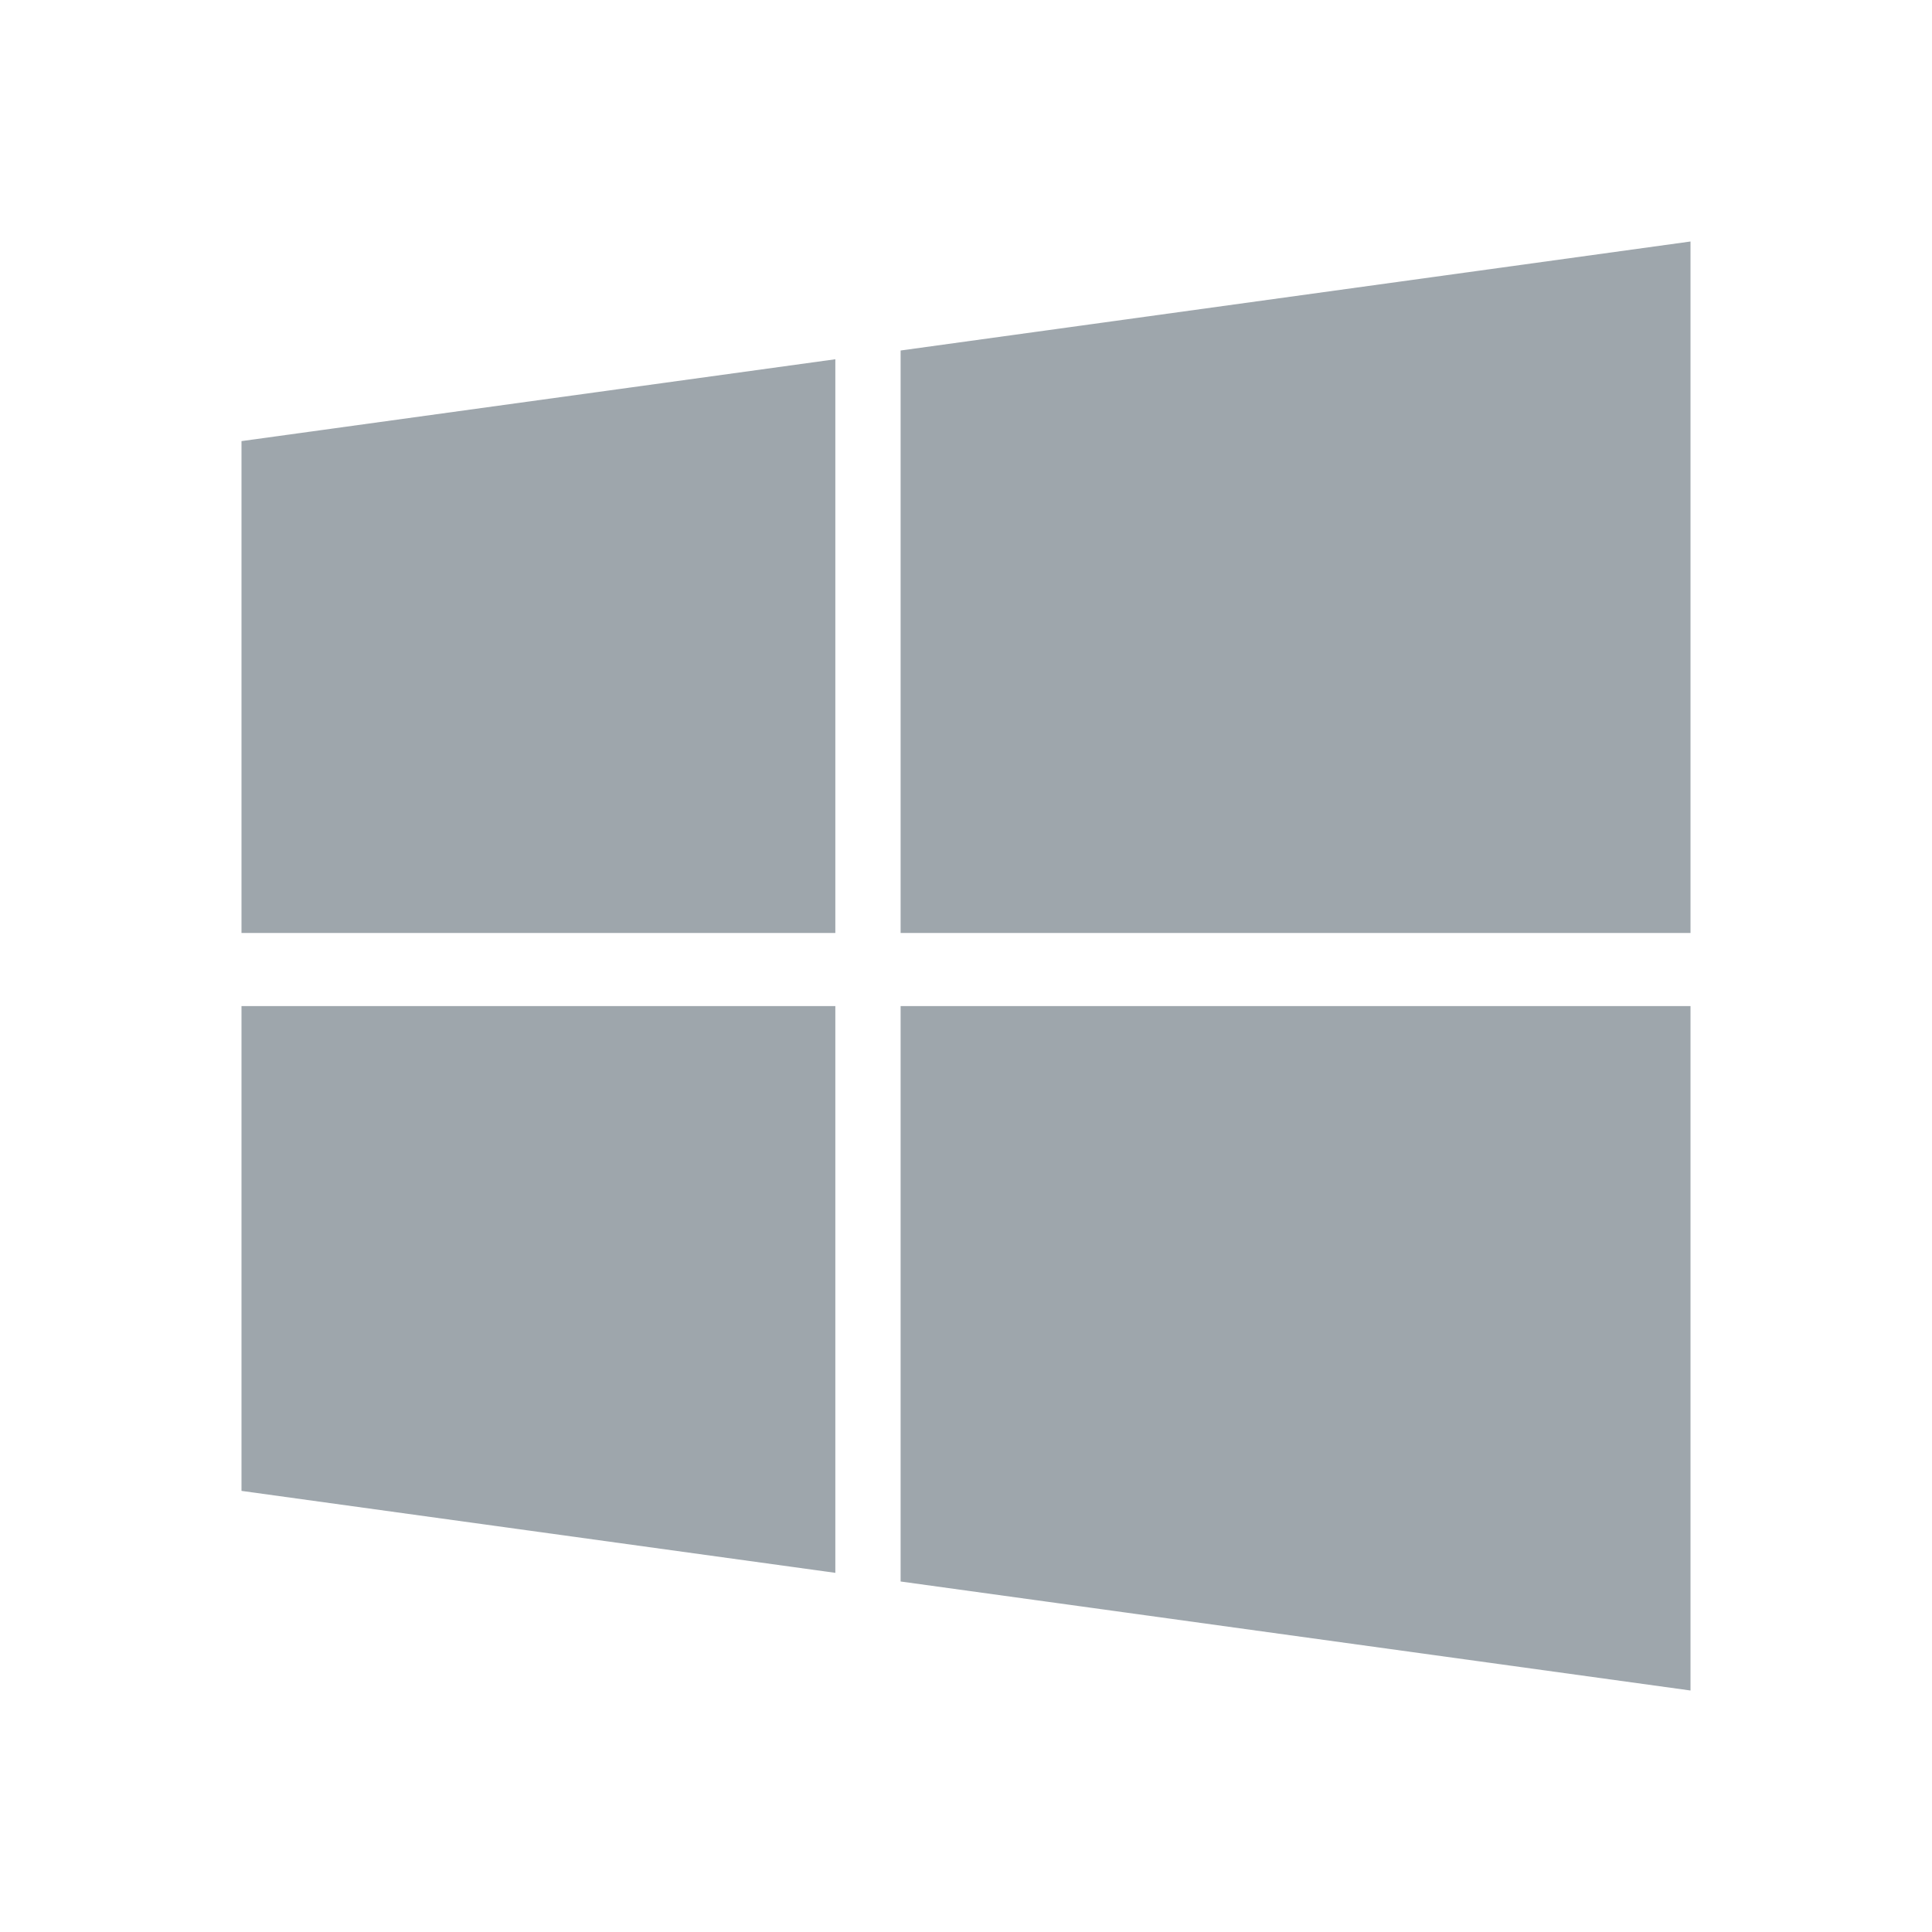 <svg width="19" height="19" viewBox="0 0 19 19" fill="none" xmlns="http://www.w3.org/2000/svg">
<path d="M2.375 4.338L8.215 3.533V9.175H2.375V4.338V4.338ZM2.375 14.662L8.215 15.468V9.894H2.375V14.662ZM8.857 15.553L16.625 16.625V9.894H8.857V15.553ZM8.857 3.447V9.175H16.625V2.375L8.857 3.447V3.447Z" fill="#9EA6AC"/>
</svg>
